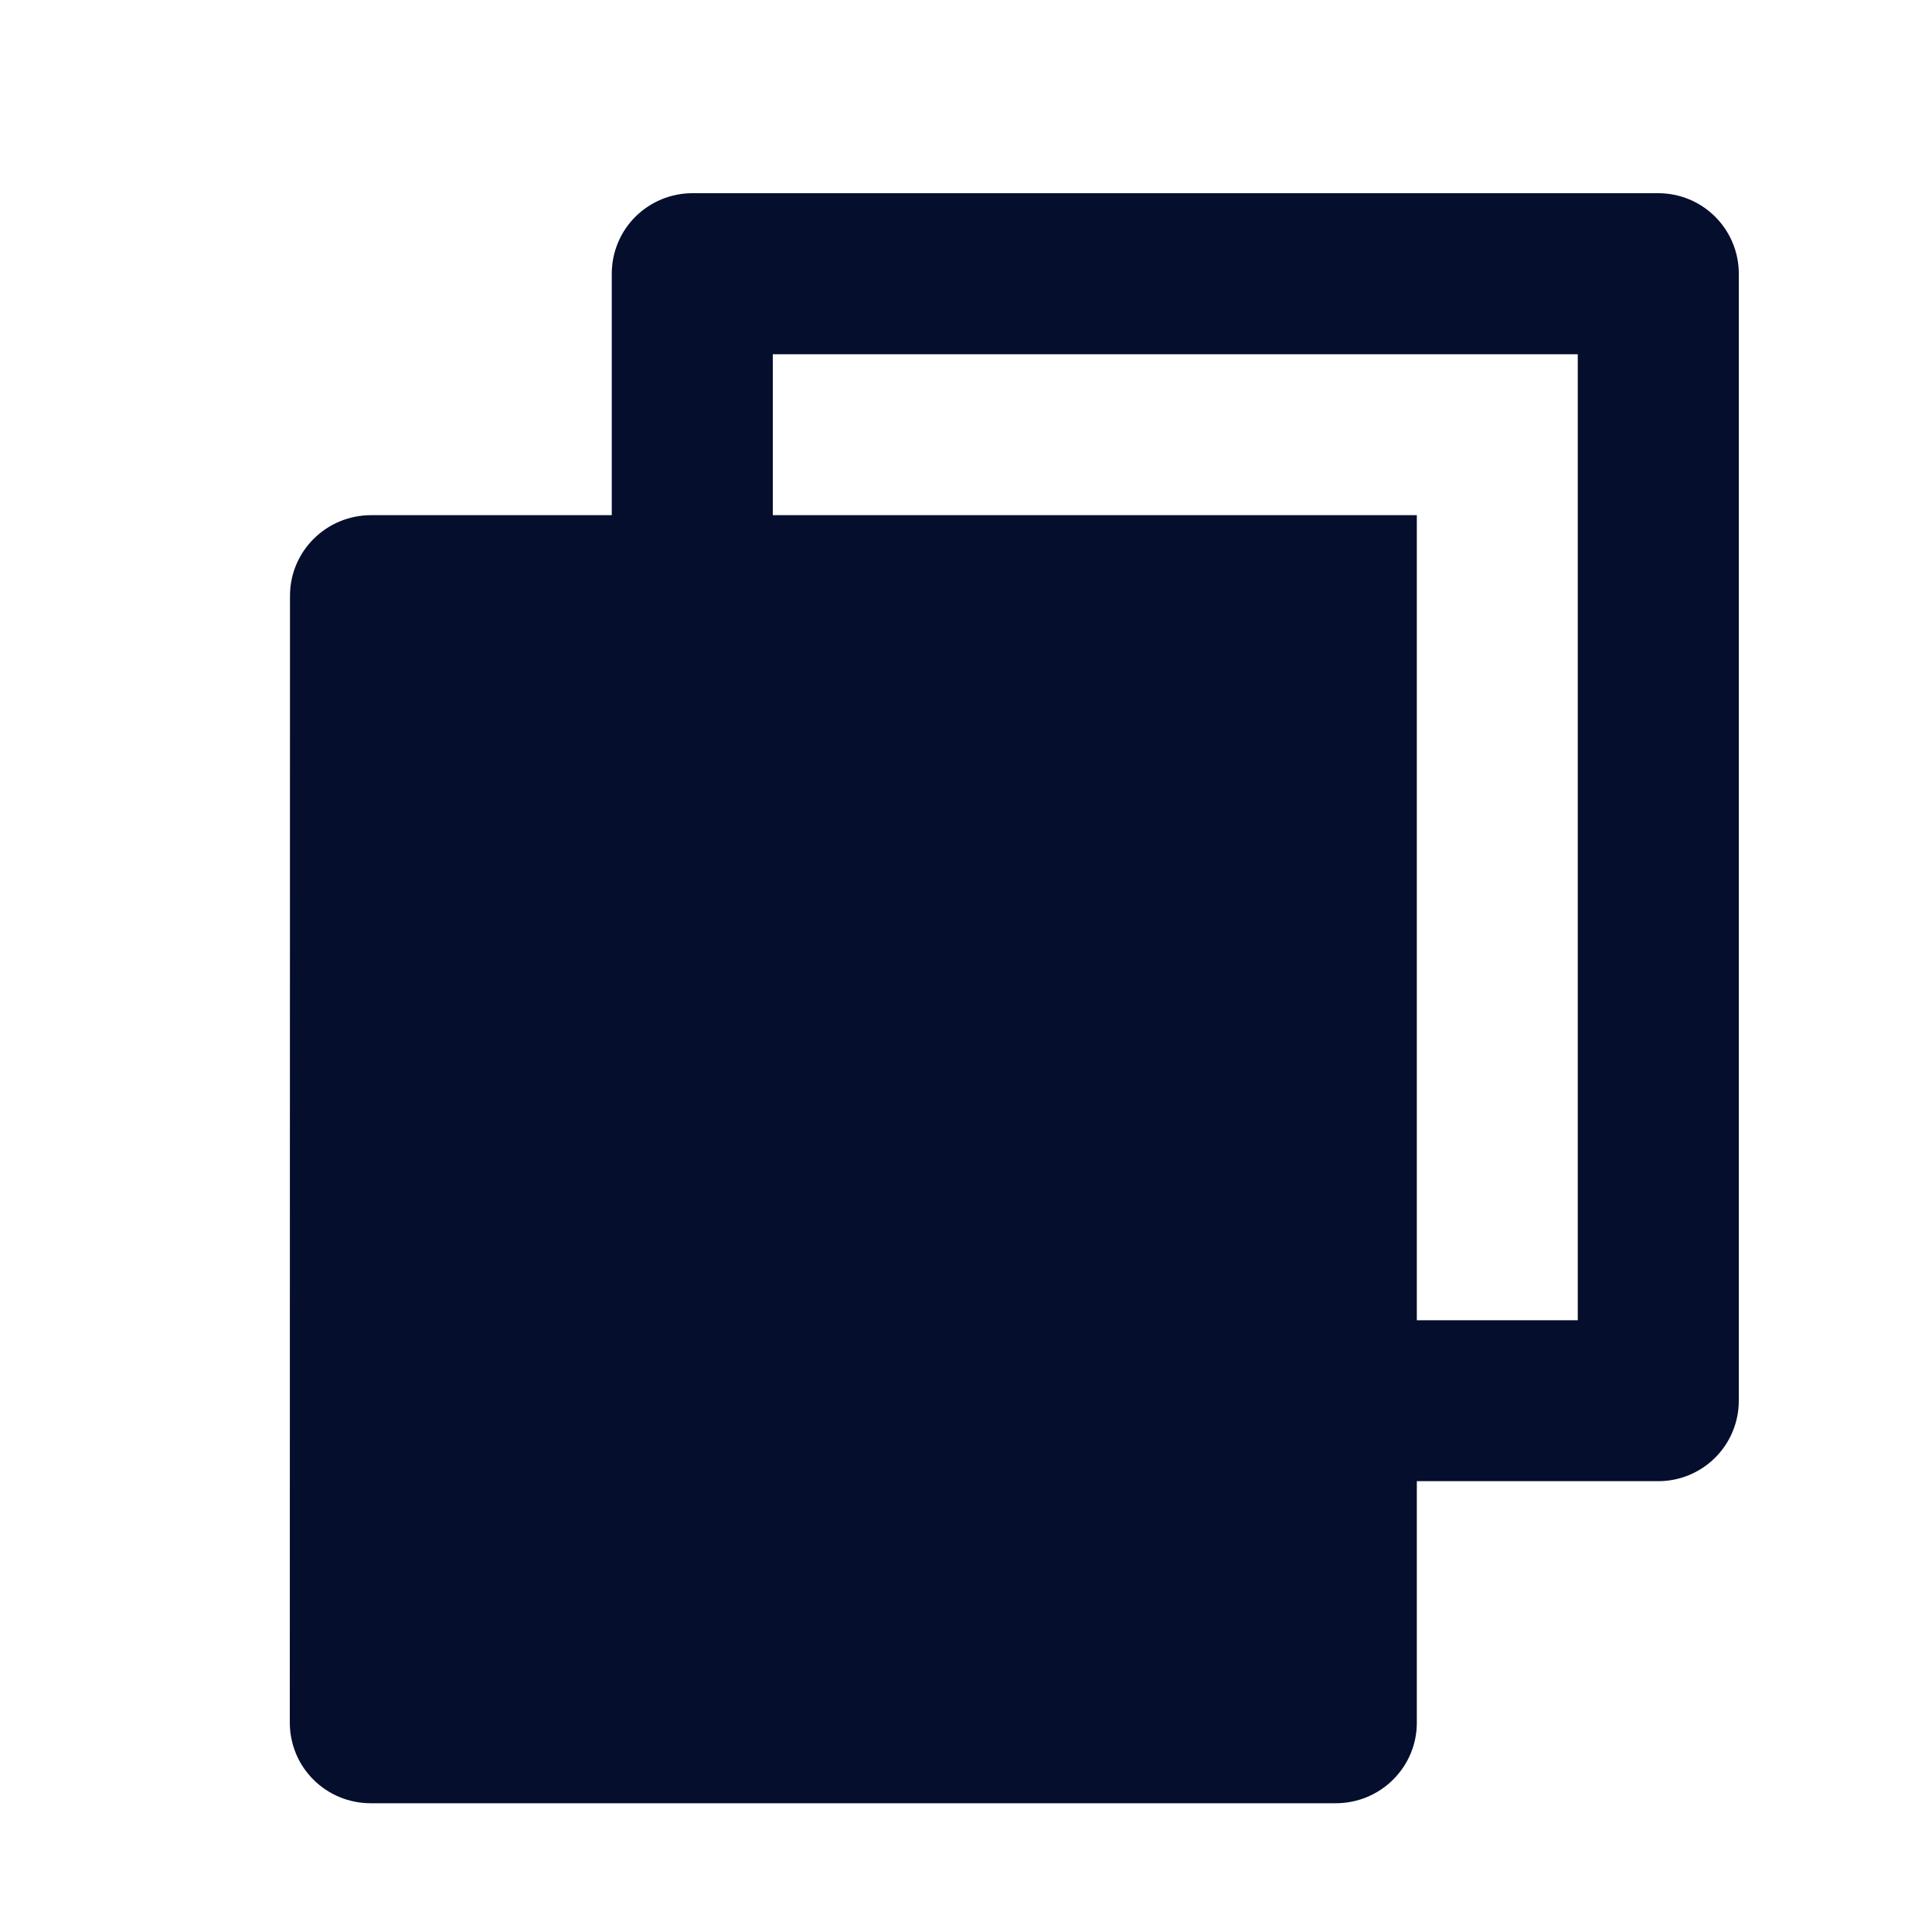 <svg width="20" height="20" viewBox="0 0 20 20" fill="none" xmlns="http://www.w3.org/2000/svg">
<g clip-path="url(#clip0_3518_61315)">
<path d="M6.333 5.333V2.833C6.333 2.612 6.421 2.4 6.577 2.244C6.734 2.088 6.946 2 7.167 2H17.167C17.388 2 17.6 2.088 17.756 2.244C17.912 2.4 18 2.612 18 2.833V14.5C18 14.721 17.912 14.933 17.756 15.089C17.6 15.245 17.388 15.333 17.167 15.333H14.667V17.833C14.667 18.293 14.292 18.667 13.828 18.667H3.839C3.729 18.667 3.62 18.646 3.519 18.605C3.417 18.563 3.324 18.502 3.246 18.424C3.168 18.347 3.106 18.255 3.064 18.154C3.022 18.052 3 17.943 3 17.833L3.002 6.167C3.002 5.707 3.377 5.333 3.842 5.333H6.333ZM8 5.333H14.667V13.667H16.333V3.667H8V5.333Z" fill="#050E2D"/>
</g>
<defs>
<clipPath id="clip0_3518_61315">
<rect width="20" height="20" fill="white"/>
</clipPath>
</defs>
</svg>
